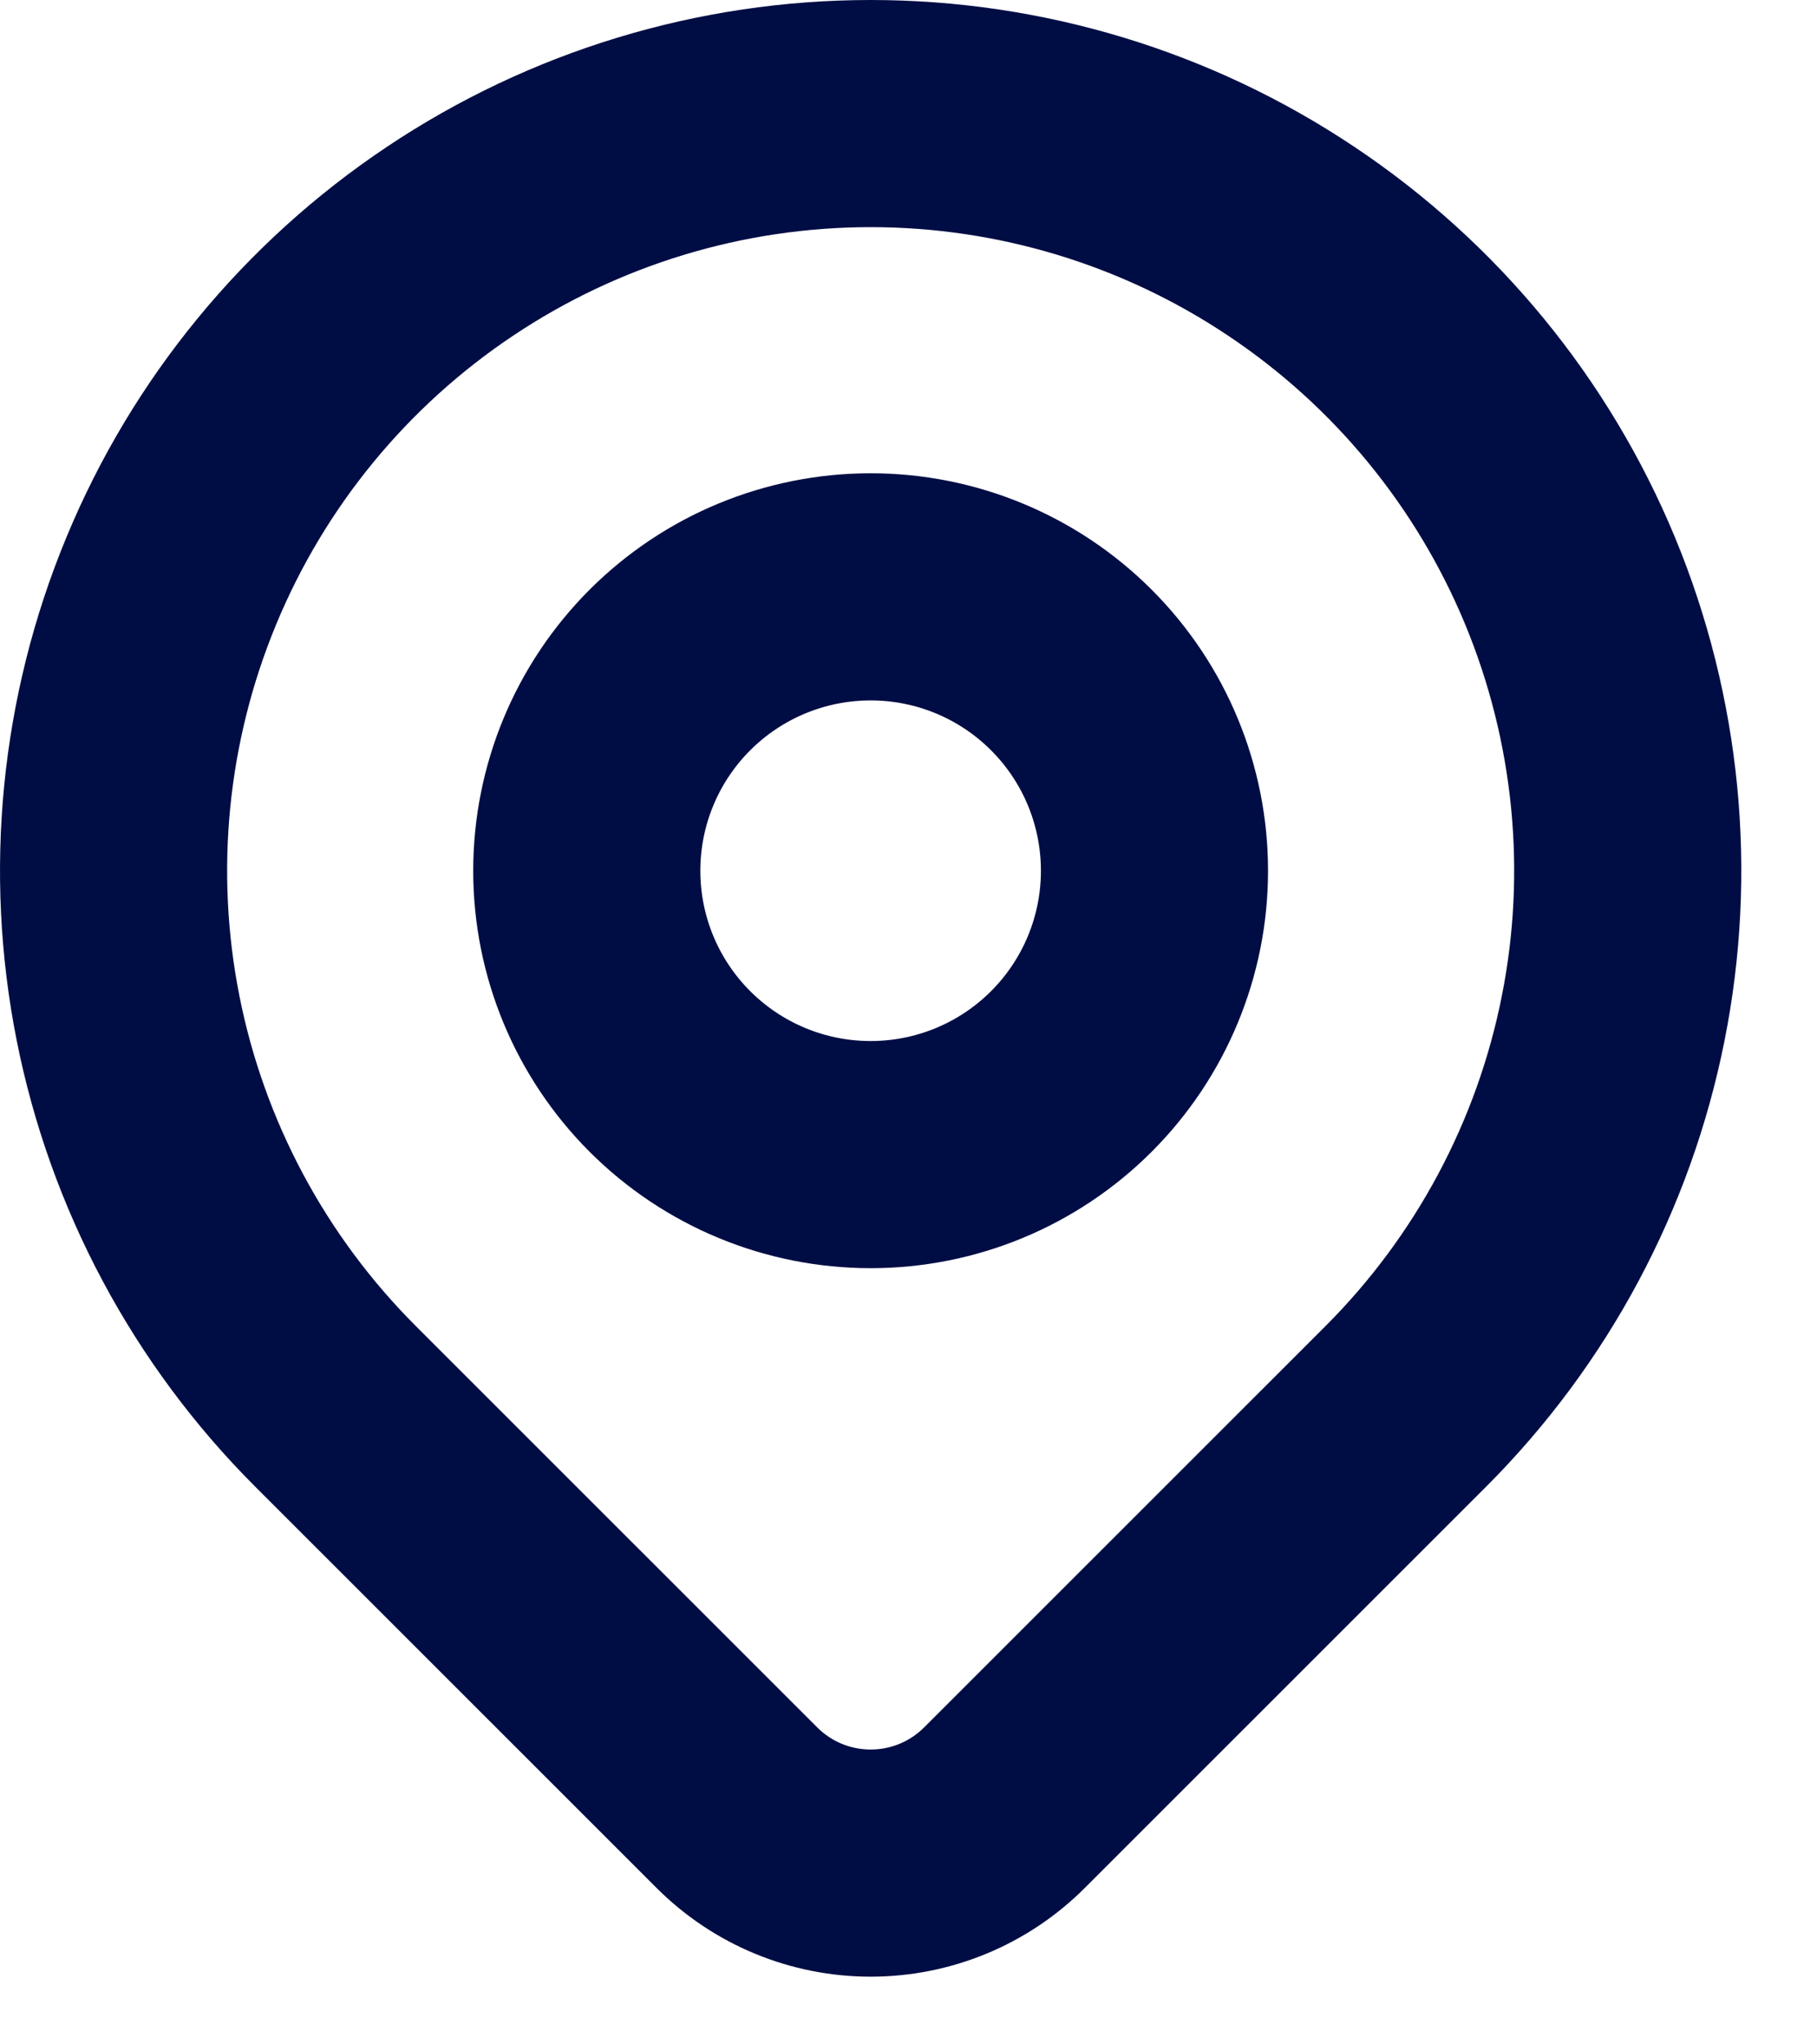 <svg width="16" height="18" viewBox="0 0 16 18" fill="none" xmlns="http://www.w3.org/2000/svg">
<path d="M5.167 7.667C5.167 8.33 5.43 8.965 5.899 9.434C6.368 9.903 7.003 10.166 7.667 10.166C8.33 10.166 8.965 9.903 9.434 9.434C9.903 8.965 10.166 8.33 10.166 7.667C10.166 7.003 9.903 6.368 9.434 5.899C8.965 5.43 8.33 5.167 7.667 5.167C7.003 5.167 6.368 5.43 5.899 5.899C5.43 6.368 5.167 7.003 5.167 7.667Z" stroke="#000D44" stroke-width="2" stroke-linecap="round" stroke-linejoin="round"/>
<path d="M12.381 12.381L8.845 15.916C8.532 16.229 8.109 16.404 7.667 16.404C7.225 16.404 6.802 16.229 6.489 15.916L2.953 12.381C2.02 11.448 1.385 10.26 1.128 8.967C0.871 7.674 1.003 6.334 1.508 5.115C2.012 3.897 2.867 2.856 3.963 2.124C5.059 1.391 6.348 1 7.667 1C8.985 1 10.274 1.391 11.37 2.124C12.467 2.856 13.321 3.897 13.826 5.115C14.33 6.334 14.463 7.674 14.205 8.967C13.948 10.26 13.313 11.448 12.381 12.381Z" stroke="#000D44" stroke-width="2" stroke-linecap="round" stroke-linejoin="round"/>
</svg>
